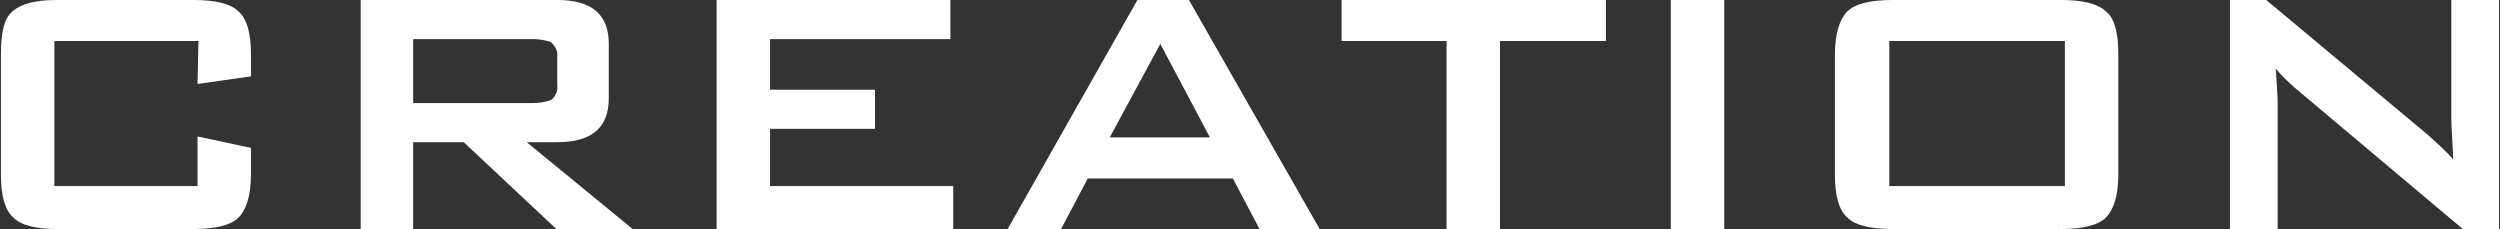 <?xml version="1.0" encoding="utf-8"?>
<!-- Generator: Adobe Illustrator 25.4.1, SVG Export Plug-In . SVG Version: 6.00 Build 0)  -->
<svg version="1.1" id="レイヤー_1" xmlns="http://www.w3.org/2000/svg" xmlns:xlink="http://www.w3.org/1999/xlink" x="0px"
	 y="0px" viewBox="0 0 262 24" style="enable-background:new 0 0 262 24;" xml:space="preserve">
<rect x="0" y="0" width="262" height="24" fill="#333333" stroke="none"/>
<style type="text/css">
	.st0{fill-rule:evenodd;clip-rule:evenodd;fill:#FFFFFF;}
	.st1{fill:#FFFFFF;}
</style>
<path class="st0" d="M20.7,8.8L26.3,8V5.7c0-2.2-0.4-3.7-1.3-4.5C24.2,0.4,22.6,0,20.3,0H6C3.7,0,2.2,0.4,1.3,1.2S0.1,3.4,0.1,5.7
	v12.6c0,2.2,0.4,3.7,1.3,4.5C2.2,23.6,3.7,24,6,24h14.3c2.3,0,3.9-0.4,4.7-1.2c0.8-0.8,1.3-2.3,1.3-4.5v-2.8l-5.6-1.2v5.2H5.7V4.3
	h15.1L20.7,8.8L20.7,8.8z"/>
<path class="st1" d="M55.2,14.9h3.2c3.6,0,5.4-1.5,5.4-4.6V4.6C63.8,1.5,62,0,58.4,0H37.8v24h5.5h0v-9.1h5.3l9.7,9.1h8L55.2,14.9z
	 M43.3,10.8V4.1h12.6c0.6,0,1.2,0.1,1.8,0.3v0c0.5,0.4,0.8,1,0.7,1.6v2.9c0.1,0.6-0.2,1.3-0.7,1.6c-0.6,0.2-1.2,0.3-1.8,0.3H43.3z"
	/>
<polygon class="st0" points="99.9,24 99.9,19.5 80.7,19.5 80.7,13.5 91.7,13.5 91.7,9.4 80.7,9.4 80.7,4.1 99.6,4.1 99.6,0 75.1,0 
	75.1,24 99.9,24 "/>
<path class="st1" d="M124.6,0h-5.4l-13.6,24h5.6l2.8-5.3h15.2L132,24h6.3L124.6,0z M116.3,14.4l5.3-9.8l5.2,9.8H116.3z"/>
<polygon class="st0" points="168.3,4.3 168.3,0 140.6,0 140.6,4.3 151.6,4.3 151.6,24 157.2,24 157.2,4.3 168.3,4.3 "/>
<polygon class="st0" points="180.7,24 180.7,0 175.1,0 175.1,24 180.7,24 "/>
<path class="st1" d="M220.7,1.2C219.9,0.4,218.3,0,216,0h-17.7c-2.3,0-3.9,0.4-4.7,1.2c-0.8,0.8-1.3,2.3-1.3,4.5v12.6v0
	c0,2.2,0.4,3.7,1.3,4.5c0.8,0.8,2.4,1.2,4.7,1.2H216c2.3,0,3.9-0.4,4.7-1.2c0.8-0.8,1.3-2.3,1.3-4.5V5.7
	C222,3.4,221.6,1.9,220.7,1.2z M216.4,19.5H198V4.3h0l0,0v0h18.4V19.5z"/>
<path class="st0" d="M238.7,24V11c0-1-0.1-2.3-0.2-3.8c0.6,0.7,1.3,1.4,2,2L258.1,24h3.8V0h-5v12.6c0,0.5,0.1,1.9,0.2,4.1
	c-0.8-0.9-1.8-1.8-2.7-2.6L237.5,0h-3.8v24L238.7,24L238.7,24z"/>
</svg>
